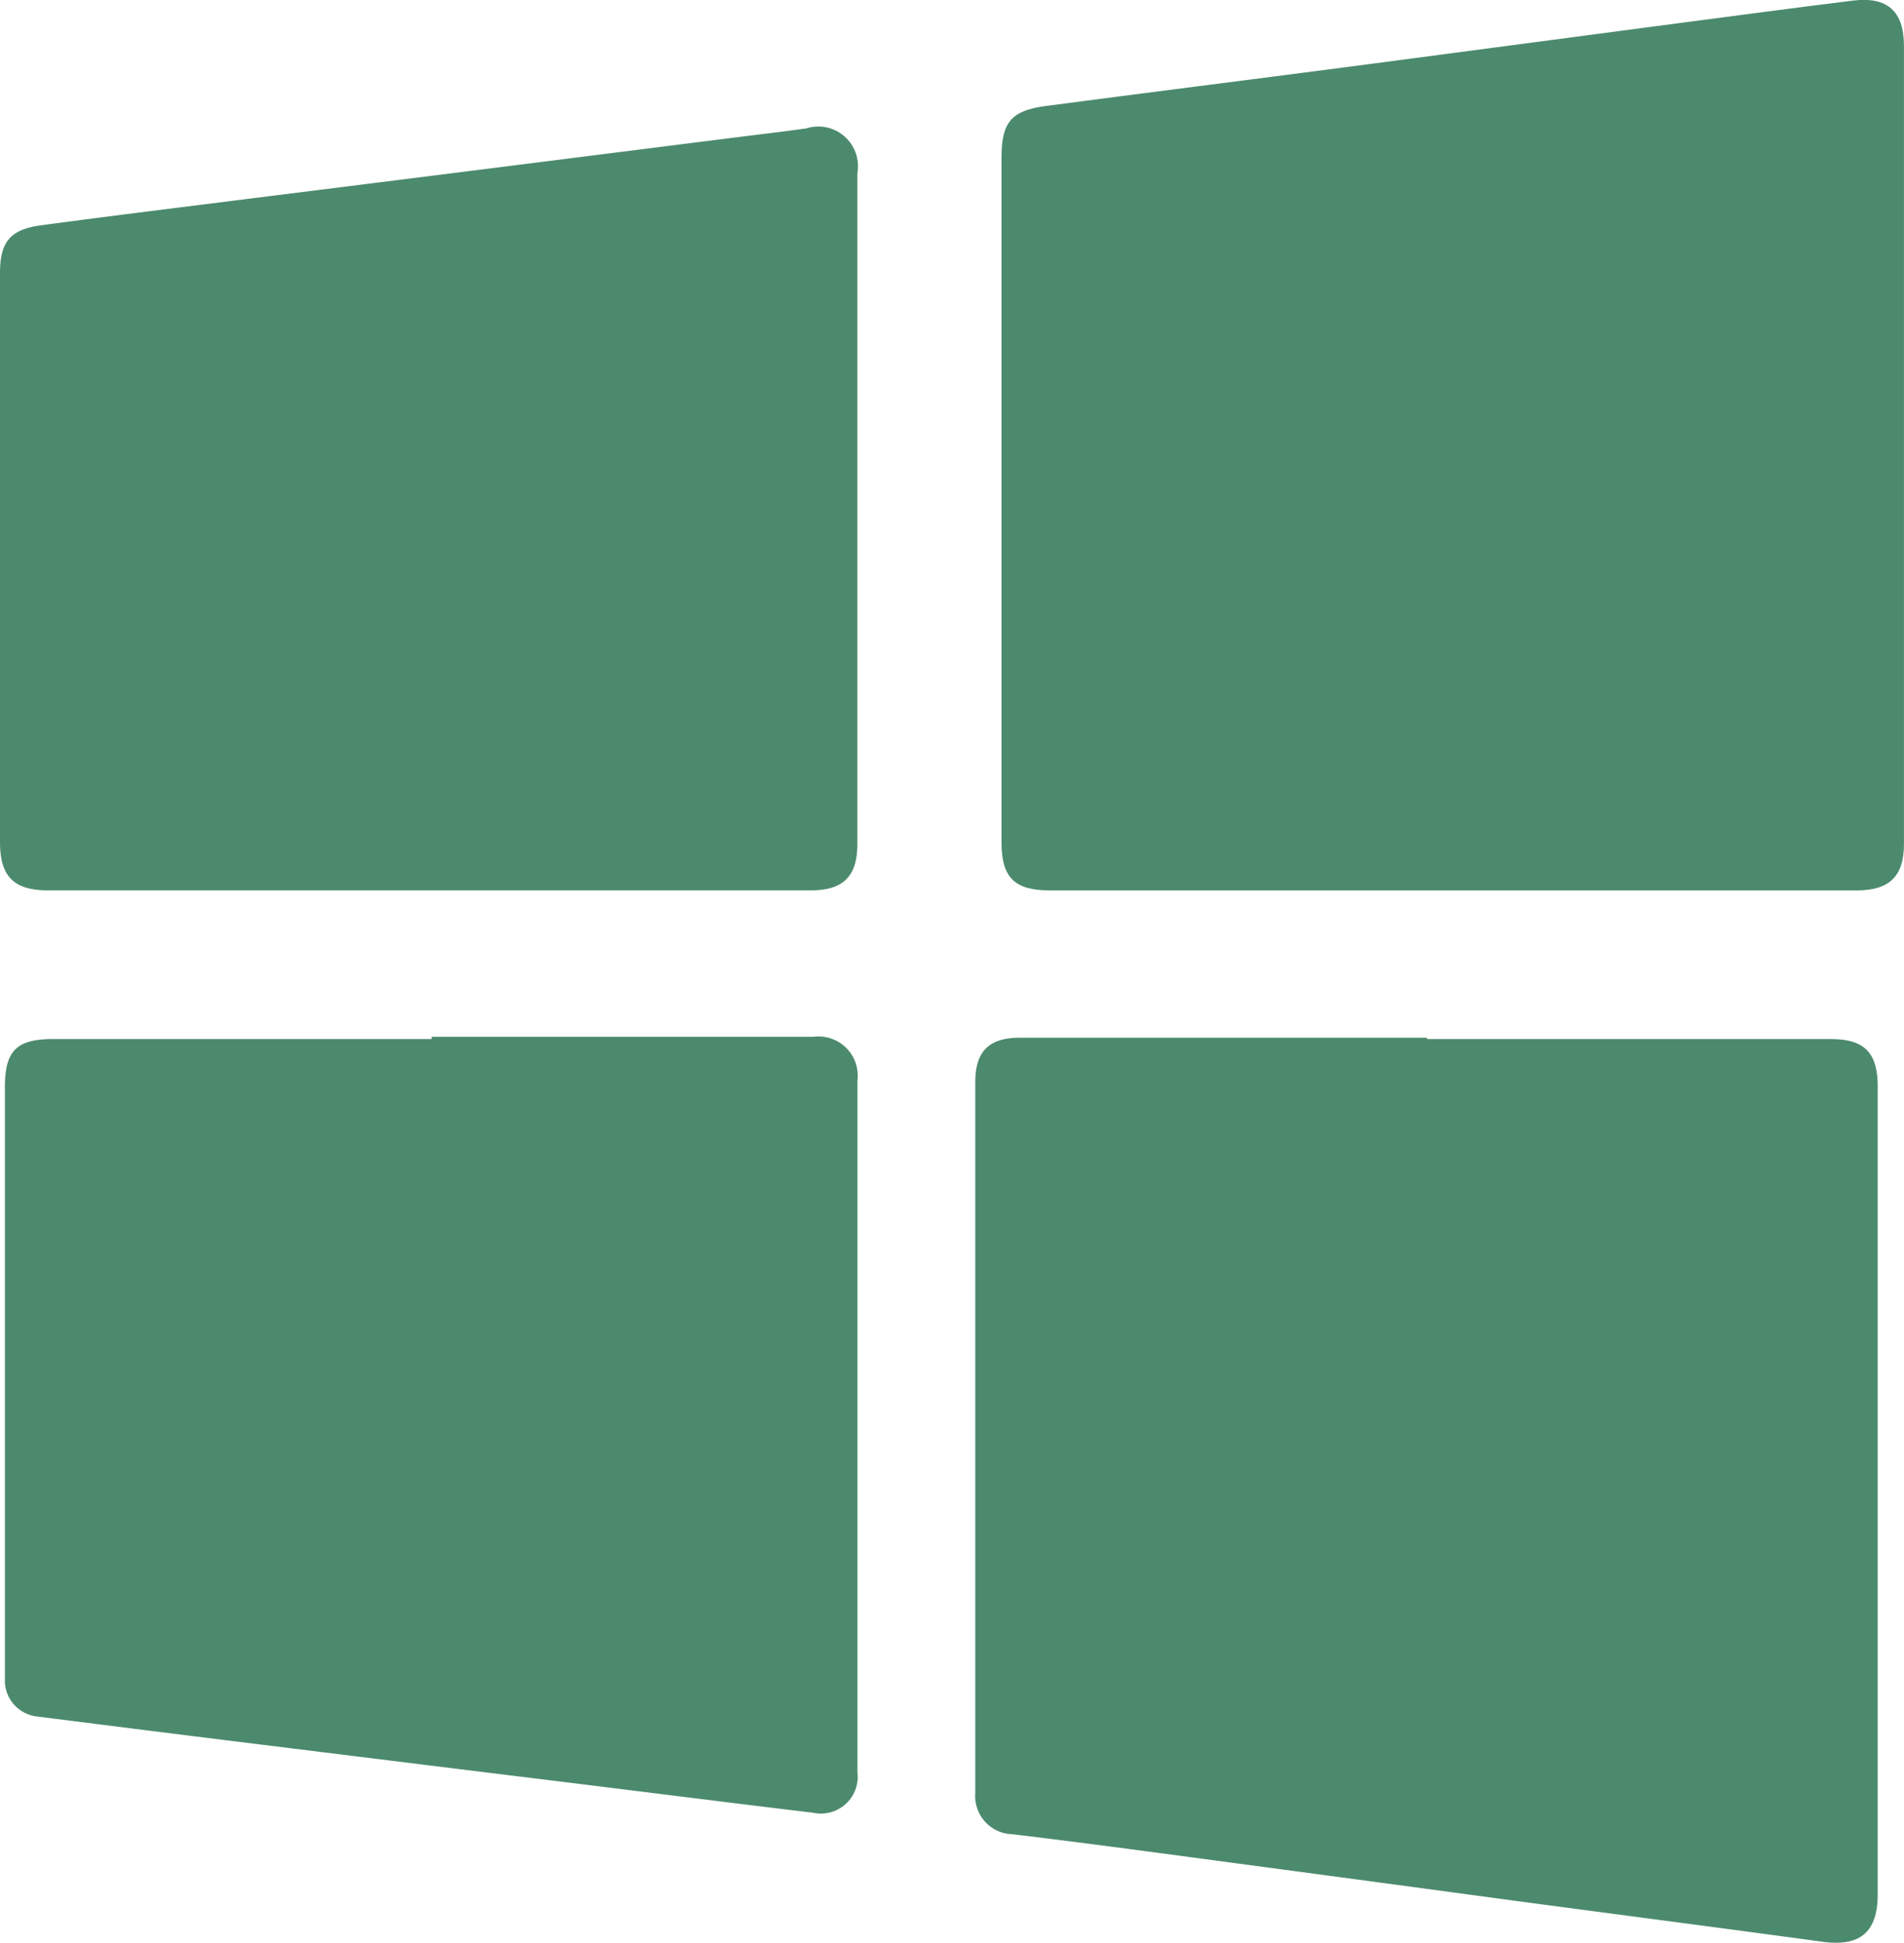 <svg xmlns="http://www.w3.org/2000/svg" width="57.575" height="58.742" viewBox="0 0 57.575 58.742"><defs><clipPath id="clip-path"><rect width="57.575" height="58.742" fill="#4c8a6d"></rect></clipPath></defs><g transform="translate(0 0)"><g transform="translate(0 0)" clip-path="url(#clip-path)"><path d="M39.512,26.922H63.931c.979,0,1.42-.428,1.42-1.4q0-12.065,0-24.131c0-1.052-.5-1.5-1.54-1.373-1.778.22-3.553.456-5.329.69-3.3.434-6.6.877-9.893,1.308-3.061.4-6.124.785-9.184,1.188-1.05.138-1.342.495-1.343,1.551V25.477c0,1.053.393,1.445,1.45,1.445" transform="translate(-7.777 0)" fill="#4c8a6d"></path><path d="M62.934,39.475H50.722v-.04q-6.154,0-12.308,0c-.937,0-1.35.412-1.35,1.349q0,10.746,0,21.492a1.154,1.154,0,0,0,1.121,1.242q2,.242,4,.51,5.589.745,11.177,1.5c3.107.415,6.217.82,9.323,1.242,1.133.154,1.668-.286,1.668-1.435q0-12.212,0-24.424c0-1.026-.405-1.435-1.416-1.435" transform="translate(-7.573 -8.058)" fill="#4c8a6d"></path><path d="M24.37,4.874c-.7.1-1.4.18-2.094.268l-7.236.914q-3.618.456-7.236.909c-2.19.277-4.381.545-6.568.839C.306,7.93,0,8.311,0,9.244q0,8.605,0,17.209c0,1.041.418,1.459,1.451,1.459H24.526c.975,0,1.4-.428,1.4-1.4q0-10.144,0-20.286a1.2,1.2,0,0,0-1.56-1.348" transform="translate(0 -0.991)" fill="#4c8a6d"></path><path d="M24.627,39.4q-5.768,0-11.537,0v.068H1.649c-1.112,0-1.463.351-1.463,1.459q0,8.774,0,17.547c0,.144,0,.289,0,.433a1.092,1.092,0,0,0,.953,1.042q3.832.488,7.666.96Q12.9,61.418,17,61.921c2.541.313,5.08.637,7.621.94a1.113,1.113,0,0,0,1.345-1.223q0-10.455,0-20.912a1.187,1.187,0,0,0-1.34-1.325" transform="translate(-0.038 -8.051)" fill="#4c8a6d"></path></g></g></svg>